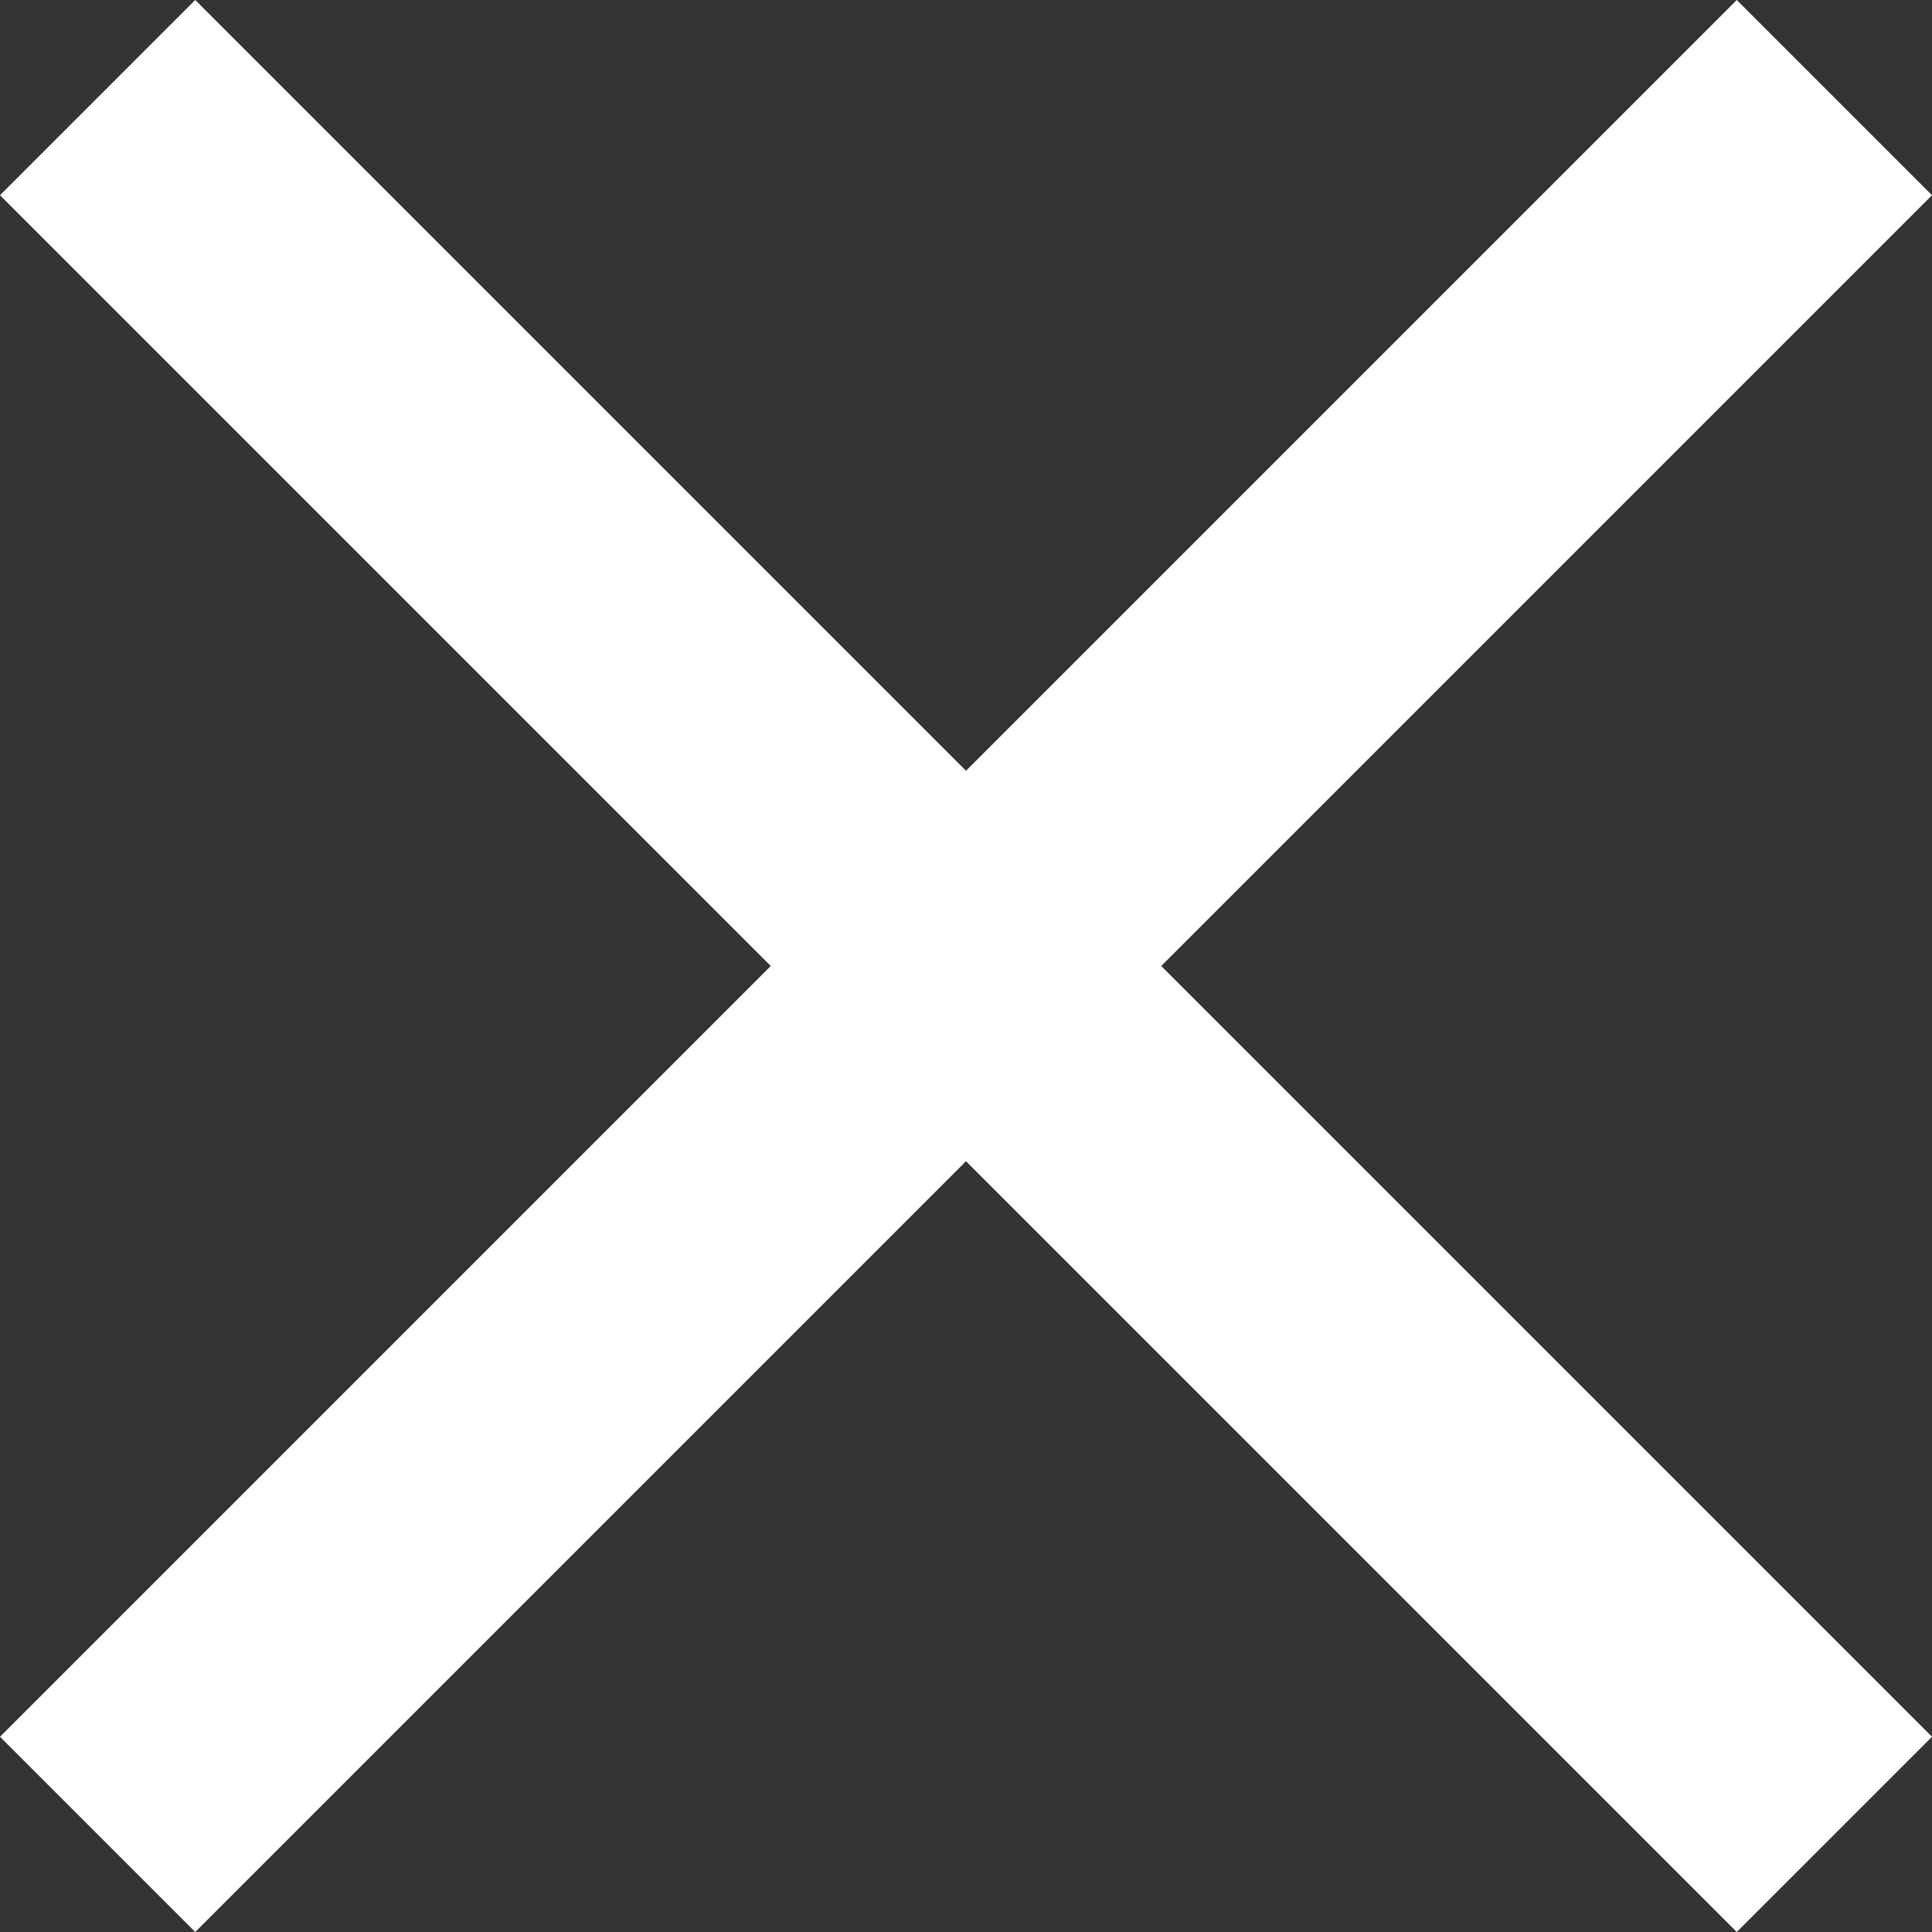 ﻿<?xml version="1.0" encoding="utf-8"?>
<svg version="1.1" xmlns:xlink="http://www.w3.org/1999/xlink" width="19px" height="19px" xmlns="http://www.w3.org/2000/svg">
  <rect width="100%" height="100%" fill="#333333" stroke="none"/>
  <g transform="matrix(1 0 0 1 -1255 -24 )">
    <path d="M 11.42 9.5  L 19 1.92  L 17.08 0  L 9.5 7.58  L 1.92 0  L 0 1.92  L 7.58 9.5  L 0 17.08  L 1.92 19  L 9.5 11.42  L 17.08 19  L 19 17.08  L 11.42 9.5  Z " fill-rule="nonzero" fill="#ffffff" stroke="none" transform="matrix(1 0 0 1 1255 24 )" />
  </g>
</svg>